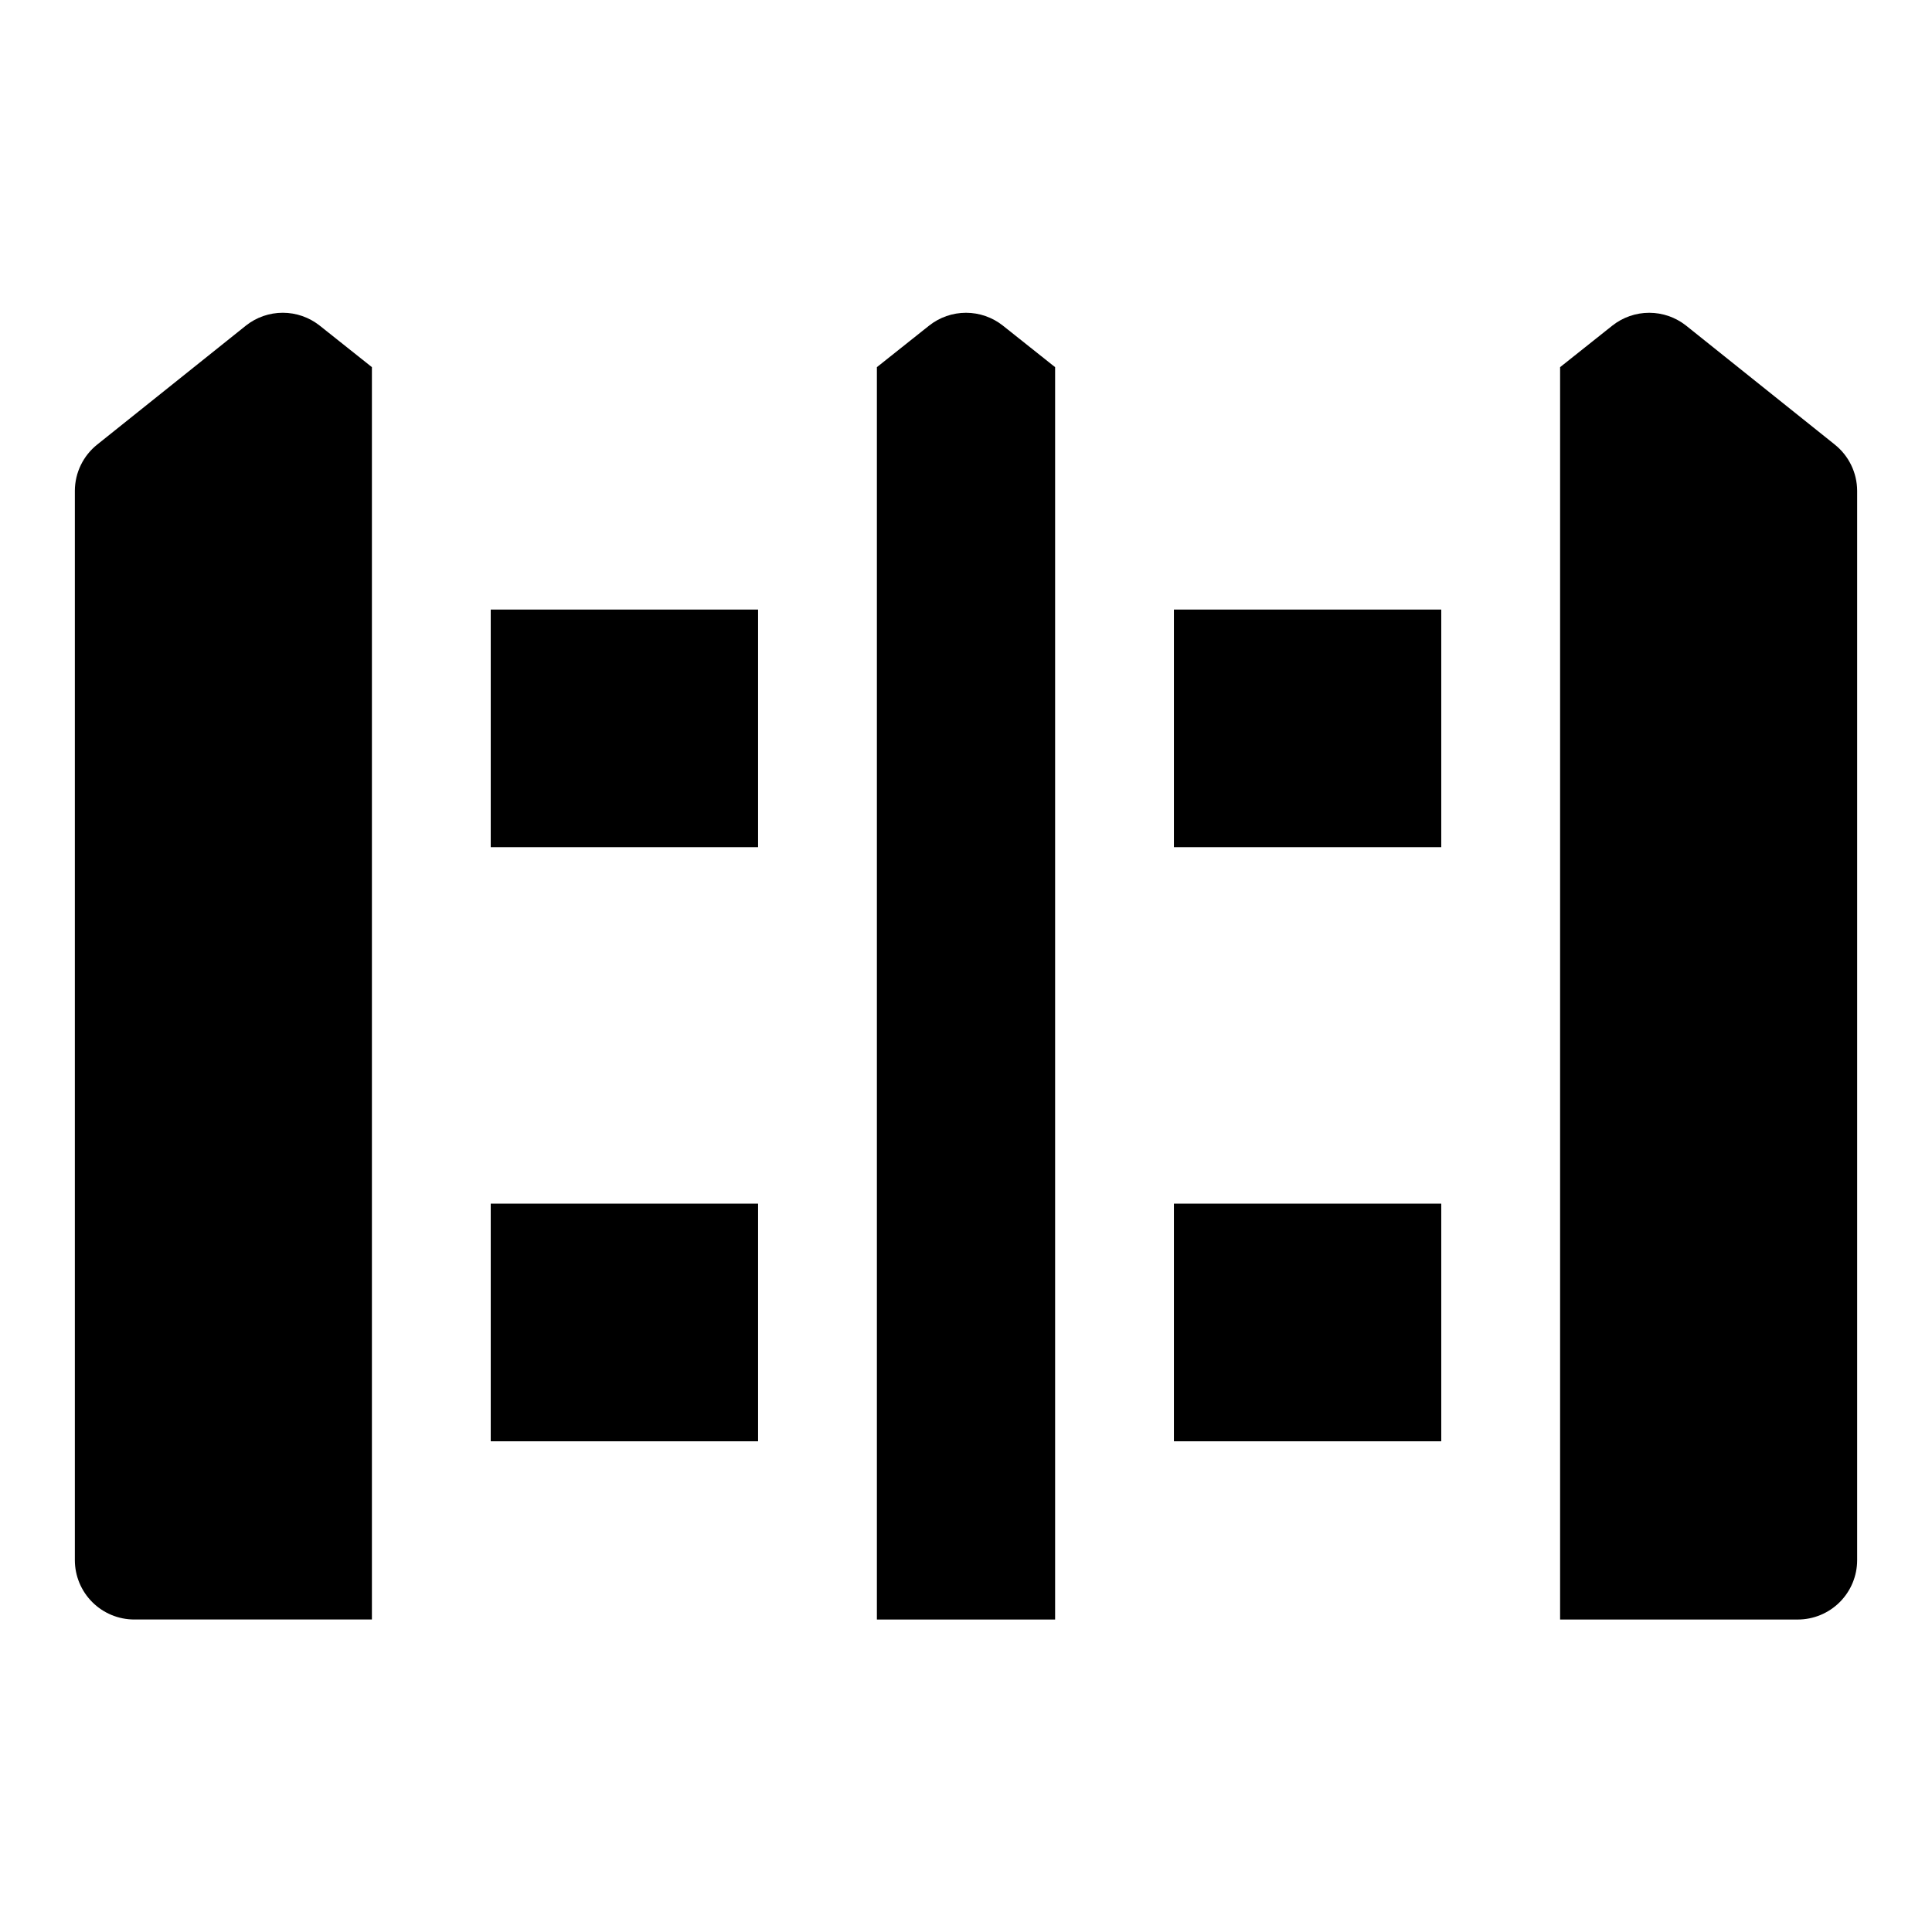 <?xml version="1.0" encoding="UTF-8"?>
<!-- Uploaded to: SVG Repo, www.svgrepo.com, Generator: SVG Repo Mixer Tools -->
<svg fill="#000000" width="800px" height="800px" version="1.1" viewBox="144 144 512 512" xmlns="http://www.w3.org/2000/svg">
 <g>
  <path d="m390.24 230.28-13.855 11.02v331.89h47.23v-331.89l-13.855-11.02h0.004c-2.781-2.195-6.219-3.391-9.762-3.391s-6.984 1.195-9.762 3.391z"/>
  <path d="m209.18 230.28-39.359 31.488c-3.758 2.969-5.961 7.488-5.984 12.281v283.39c0 4.176 1.66 8.18 4.613 11.133 2.953 2.953 6.957 4.613 11.133 4.613h62.977v-331.89l-13.855-11.02c-2.781-2.195-6.219-3.391-9.762-3.391-3.543 0-6.981 1.195-9.762 3.391z"/>
  <path d="m630.18 261.77-39.359-31.488c-2.781-2.195-6.219-3.391-9.762-3.391-3.543 0-6.981 1.195-9.762 3.391l-13.855 11.02v331.89h62.977c4.176 0 8.18-1.66 11.133-4.613 2.953-2.953 4.613-6.957 4.613-11.133v-283.39c-0.023-4.793-2.227-9.312-5.984-12.281z"/>
  <path d="m455.1 462.98h70.848v62.977h-70.848z"/>
  <path d="m274.05 462.98h70.848v62.977h-70.848z"/>
  <path d="m274.05 305.54h70.848v62.977h-70.848z"/>
  <path d="m455.1 305.54h70.848v62.977h-70.848z"/>
 </g>
</svg>